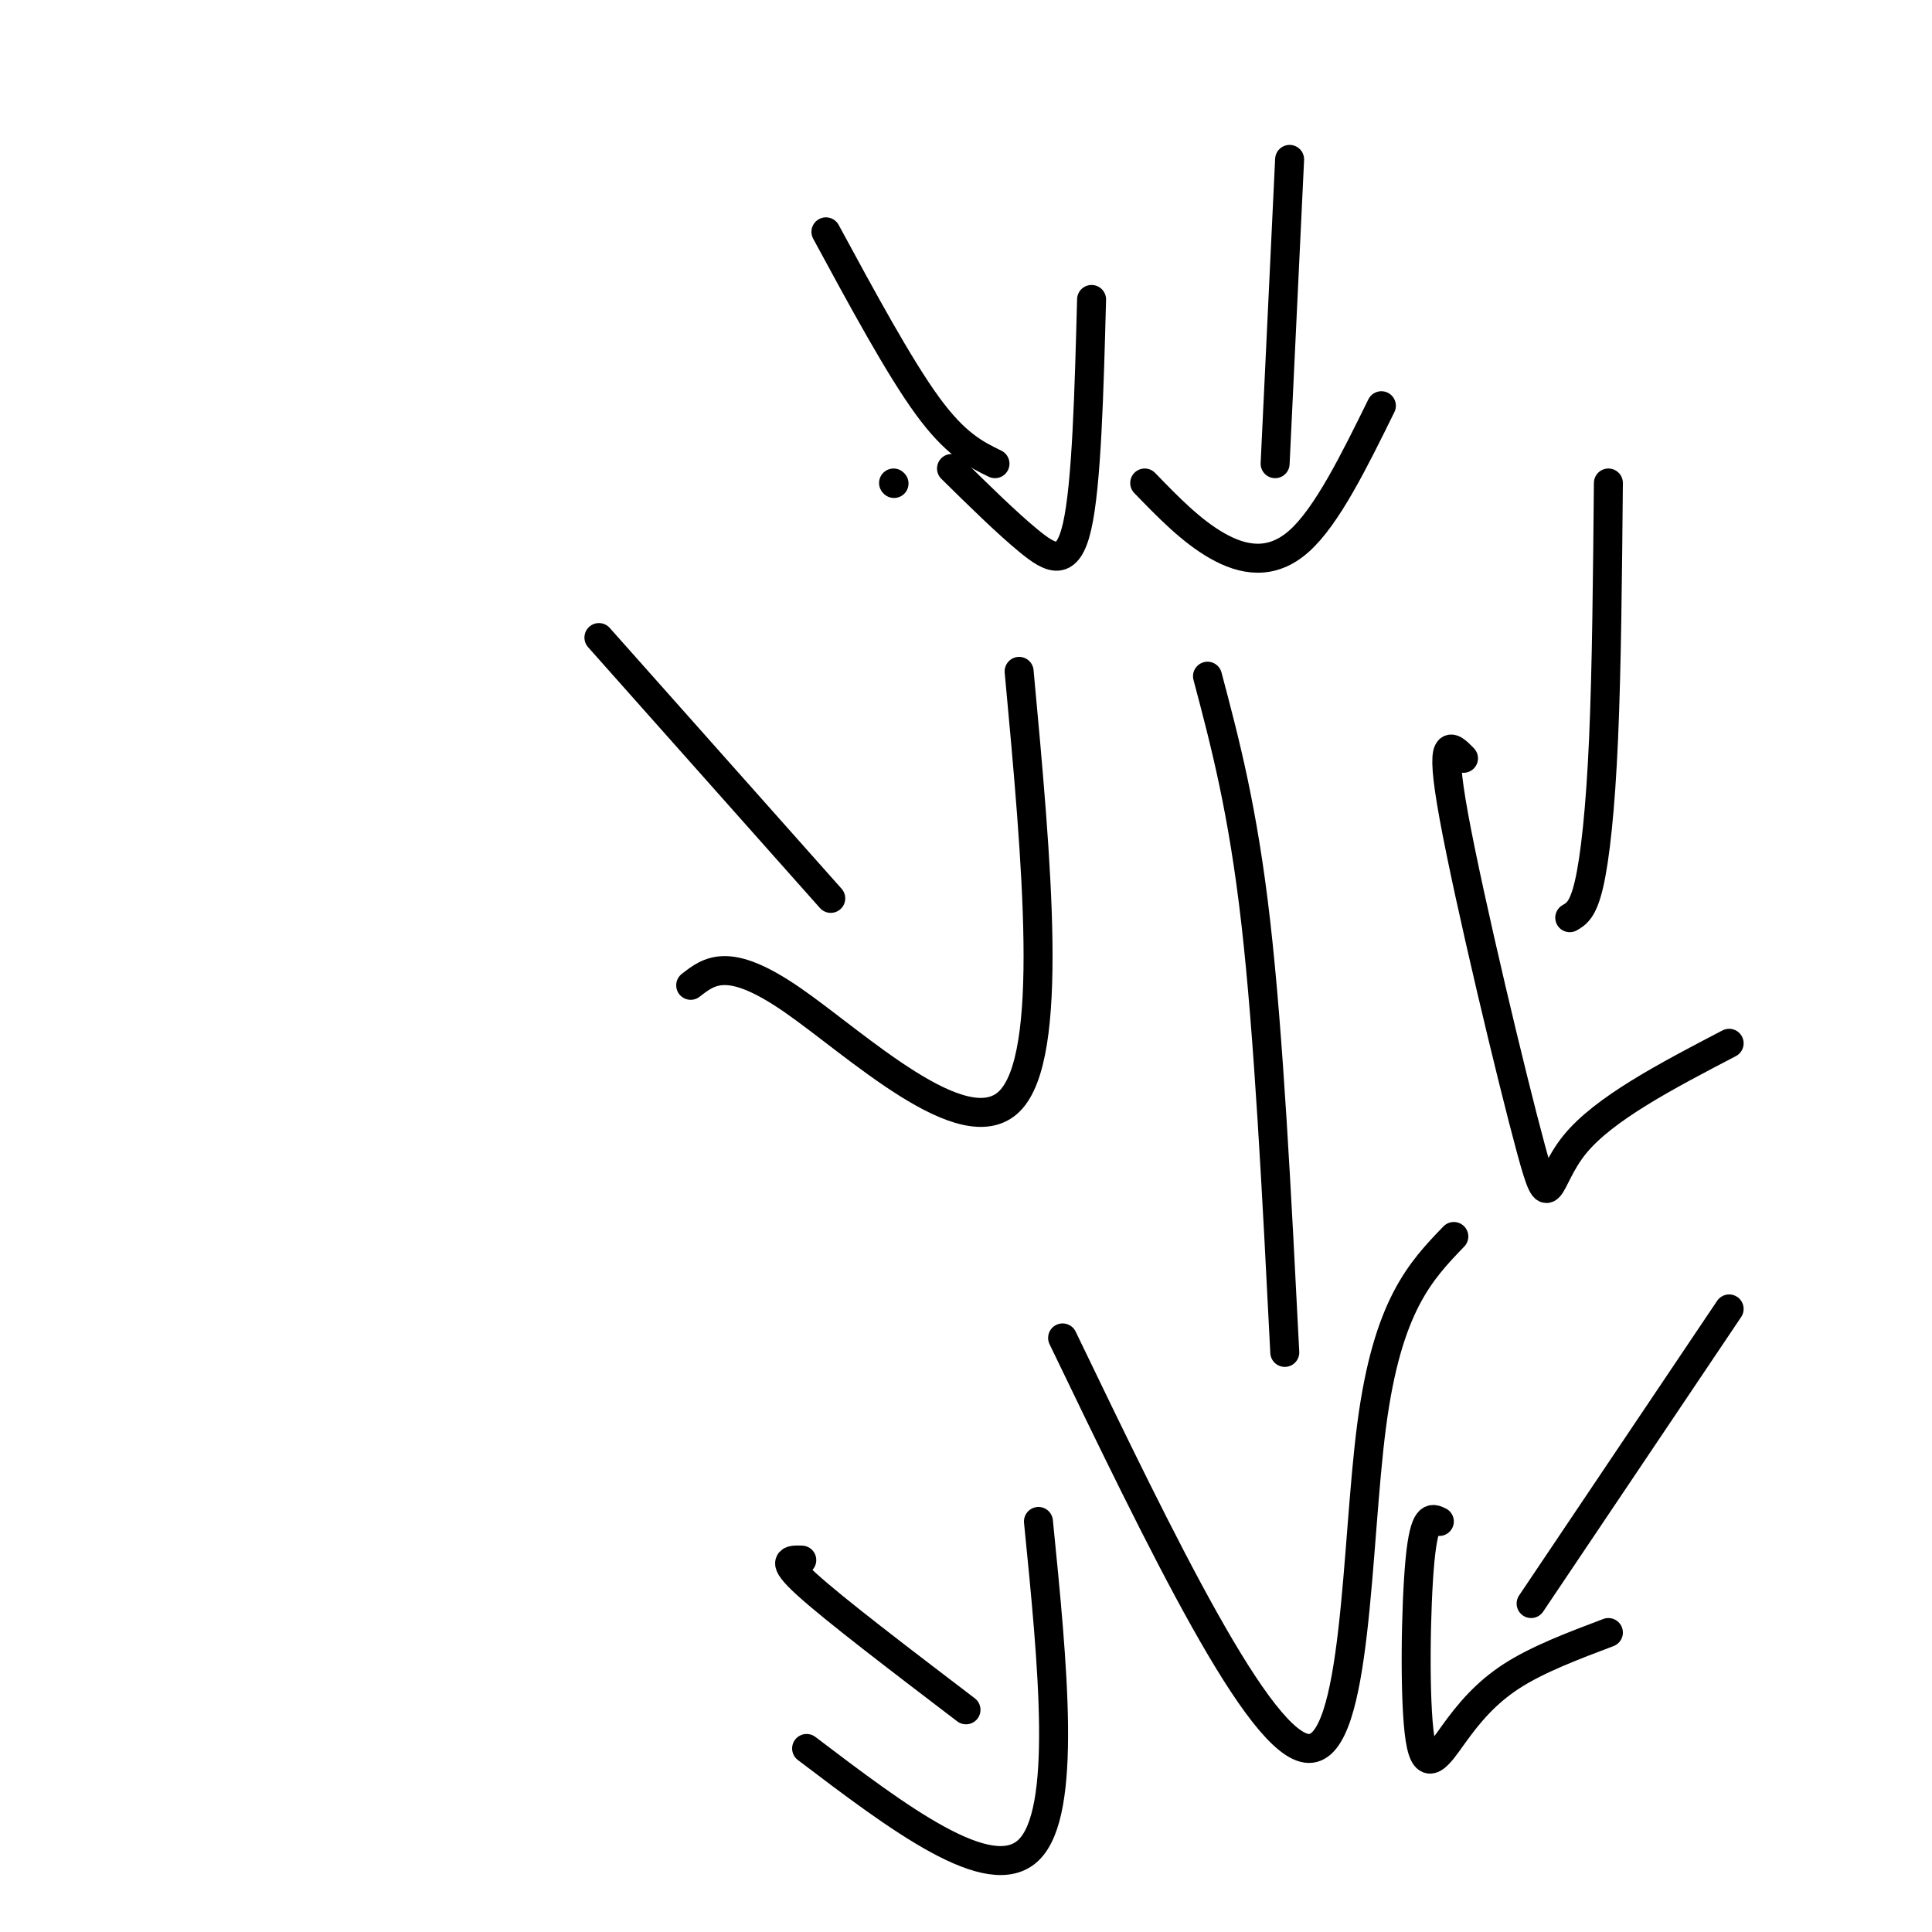 <svg viewBox='0 0 400 400' version='1.1' xmlns='http://www.w3.org/2000/svg' xmlns:xlink='http://www.w3.org/1999/xlink'><g fill='none' stroke='#000000' stroke-width='6' stroke-linecap='round' stroke-linejoin='round'><path d='M250,140c3.667,13.833 7.333,27.667 10,51c2.667,23.333 4.333,56.167 6,89'/><path d='M220,277c20.467,42.467 40.933,84.933 51,85c10.067,0.067 9.733,-42.267 13,-67c3.267,-24.733 10.133,-31.867 17,-39'/><path d='M333,100c-0.178,19.200 -0.356,38.400 -1,53c-0.644,14.600 -1.756,24.600 -3,30c-1.244,5.400 -2.622,6.200 -4,7'/><path d='M303,157c-2.577,-2.637 -5.155,-5.274 -2,12c3.155,17.274 12.042,54.458 16,69c3.958,14.542 2.988,6.440 9,-1c6.012,-7.440 19.006,-14.220 32,-21'/><path d='M124,132c0.000,0.000 48.000,54.000 48,54'/><path d='M143,204c3.911,-3.044 7.822,-6.089 21,3c13.178,9.089 35.622,30.311 45,21c9.378,-9.311 5.689,-49.156 2,-89'/><path d='M267,33c0.000,0.000 -3.000,63.000 -3,63'/><path d='M237,100c4.822,4.978 9.644,9.956 15,13c5.356,3.044 11.244,4.156 17,-1c5.756,-5.156 11.378,-16.578 17,-28'/><path d='M171,48c7.583,14.000 15.167,28.000 21,36c5.833,8.000 9.917,10.000 14,12'/><path d='M185,100c0.000,0.000 0.100,0.100 0.1,0.1'/><path d='M197,97c5.711,5.622 11.422,11.244 16,15c4.578,3.756 8.022,5.644 10,-3c1.978,-8.644 2.489,-27.822 3,-47'/><path d='M358,271c0.000,0.000 -41.000,61.000 -41,61'/><path d='M298,315c-1.542,-0.758 -3.085,-1.515 -4,8c-0.915,9.515 -1.204,29.303 0,37c1.204,7.697 3.901,3.303 7,-1c3.099,-4.303 6.600,-8.515 12,-12c5.400,-3.485 12.700,-6.242 20,-9'/><path d='M166,323c-2.333,-0.083 -4.667,-0.167 1,5c5.667,5.167 19.333,15.583 33,26'/><path d='M167,362c19.000,14.417 38.000,28.833 46,21c8.000,-7.833 5.000,-37.917 2,-68'/></g>
</svg>